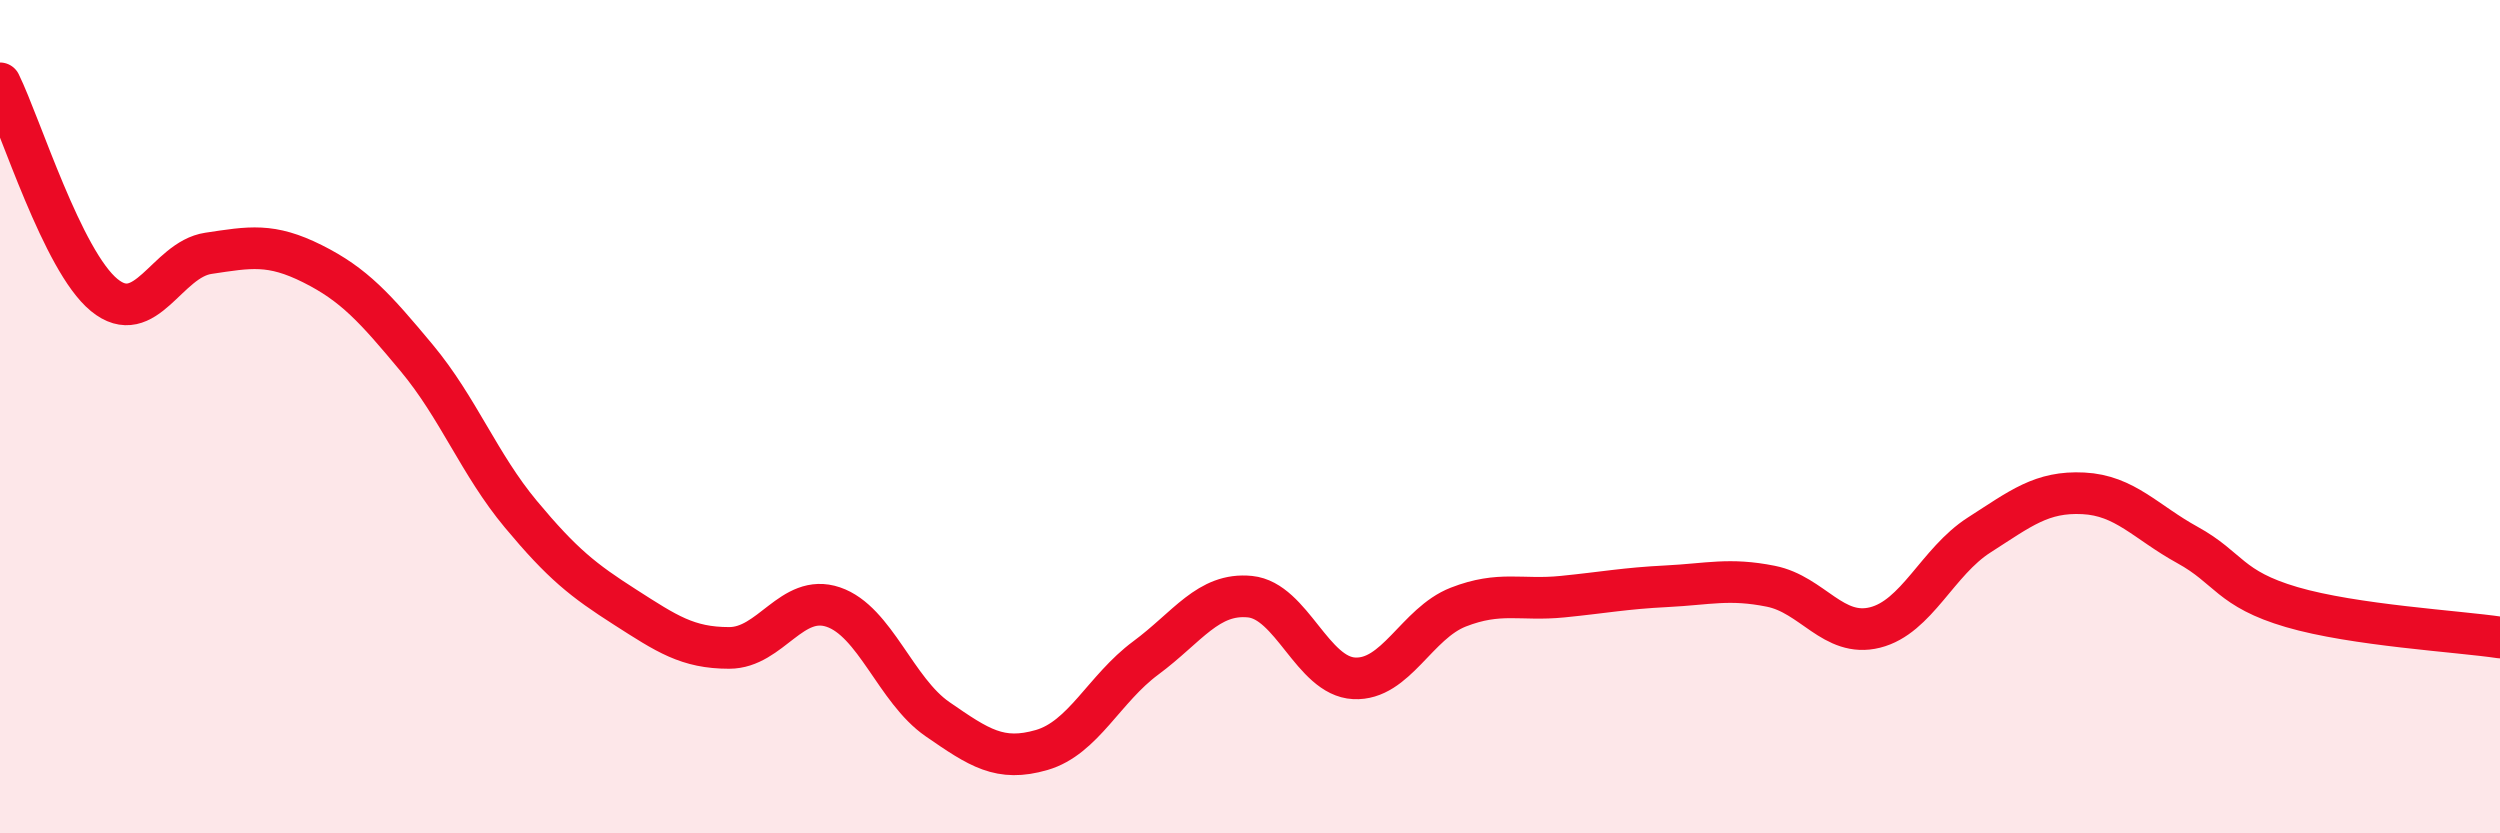 
    <svg width="60" height="20" viewBox="0 0 60 20" xmlns="http://www.w3.org/2000/svg">
      <path
        d="M 0,2 C 0.5,3.02 1.5,6.26 2.5,7.08 C 3.5,7.9 4,6.23 5,6.08 C 6,5.93 6.5,5.83 7.5,6.33 C 8.5,6.83 9,7.39 10,8.59 C 11,9.79 11.5,11.14 12.5,12.34 C 13.5,13.54 14,13.93 15,14.57 C 16,15.21 16.5,15.55 17.5,15.55 C 18.5,15.55 19,14.23 20,14.57 C 21,14.91 21.5,16.57 22.5,17.26 C 23.5,17.95 24,18.29 25,18 C 26,17.71 26.5,16.53 27.5,15.79 C 28.5,15.05 29,14.22 30,14.32 C 31,14.42 31.5,16.23 32.5,16.28 C 33.5,16.33 34,14.96 35,14.57 C 36,14.18 36.5,14.42 37.5,14.32 C 38.5,14.22 39,14.12 40,14.07 C 41,14.02 41.5,13.87 42.5,14.07 C 43.5,14.27 44,15.31 45,15.06 C 46,14.81 46.5,13.48 47.5,12.84 C 48.5,12.2 49,11.79 50,11.84 C 51,11.89 51.5,12.53 52.5,13.08 C 53.5,13.63 53.5,14.13 55,14.57 C 56.5,15.01 59,15.15 60,15.3L60 20L0 20Z"
        fill="#EB0A25"
        opacity="0.1"
        stroke-linecap="round"
        stroke-linejoin="round"
      />
      <path
        d="M 0,2 C 0.5,3.02 1.5,6.26 2.5,7.08 C 3.5,7.9 4,6.23 5,6.08 C 6,5.93 6.5,5.83 7.5,6.33 C 8.5,6.83 9,7.39 10,8.59 C 11,9.79 11.5,11.14 12.5,12.34 C 13.5,13.54 14,13.93 15,14.57 C 16,15.21 16.5,15.55 17.5,15.55 C 18.5,15.55 19,14.23 20,14.57 C 21,14.91 21.5,16.57 22.5,17.26 C 23.5,17.95 24,18.29 25,18 C 26,17.71 26.5,16.53 27.5,15.79 C 28.5,15.05 29,14.22 30,14.32 C 31,14.42 31.5,16.23 32.5,16.28 C 33.5,16.33 34,14.96 35,14.57 C 36,14.18 36.5,14.42 37.5,14.32 C 38.5,14.22 39,14.12 40,14.07 C 41,14.02 41.5,13.87 42.5,14.07 C 43.5,14.27 44,15.31 45,15.06 C 46,14.81 46.5,13.48 47.5,12.84 C 48.5,12.2 49,11.79 50,11.84 C 51,11.89 51.5,12.53 52.5,13.08 C 53.5,13.63 53.5,14.13 55,14.57 C 56.5,15.01 59,15.15 60,15.3"
        stroke="#EB0A25"
        stroke-width="1"
        fill="none"
        stroke-linecap="round"
        stroke-linejoin="round"
      />
    </svg>
  